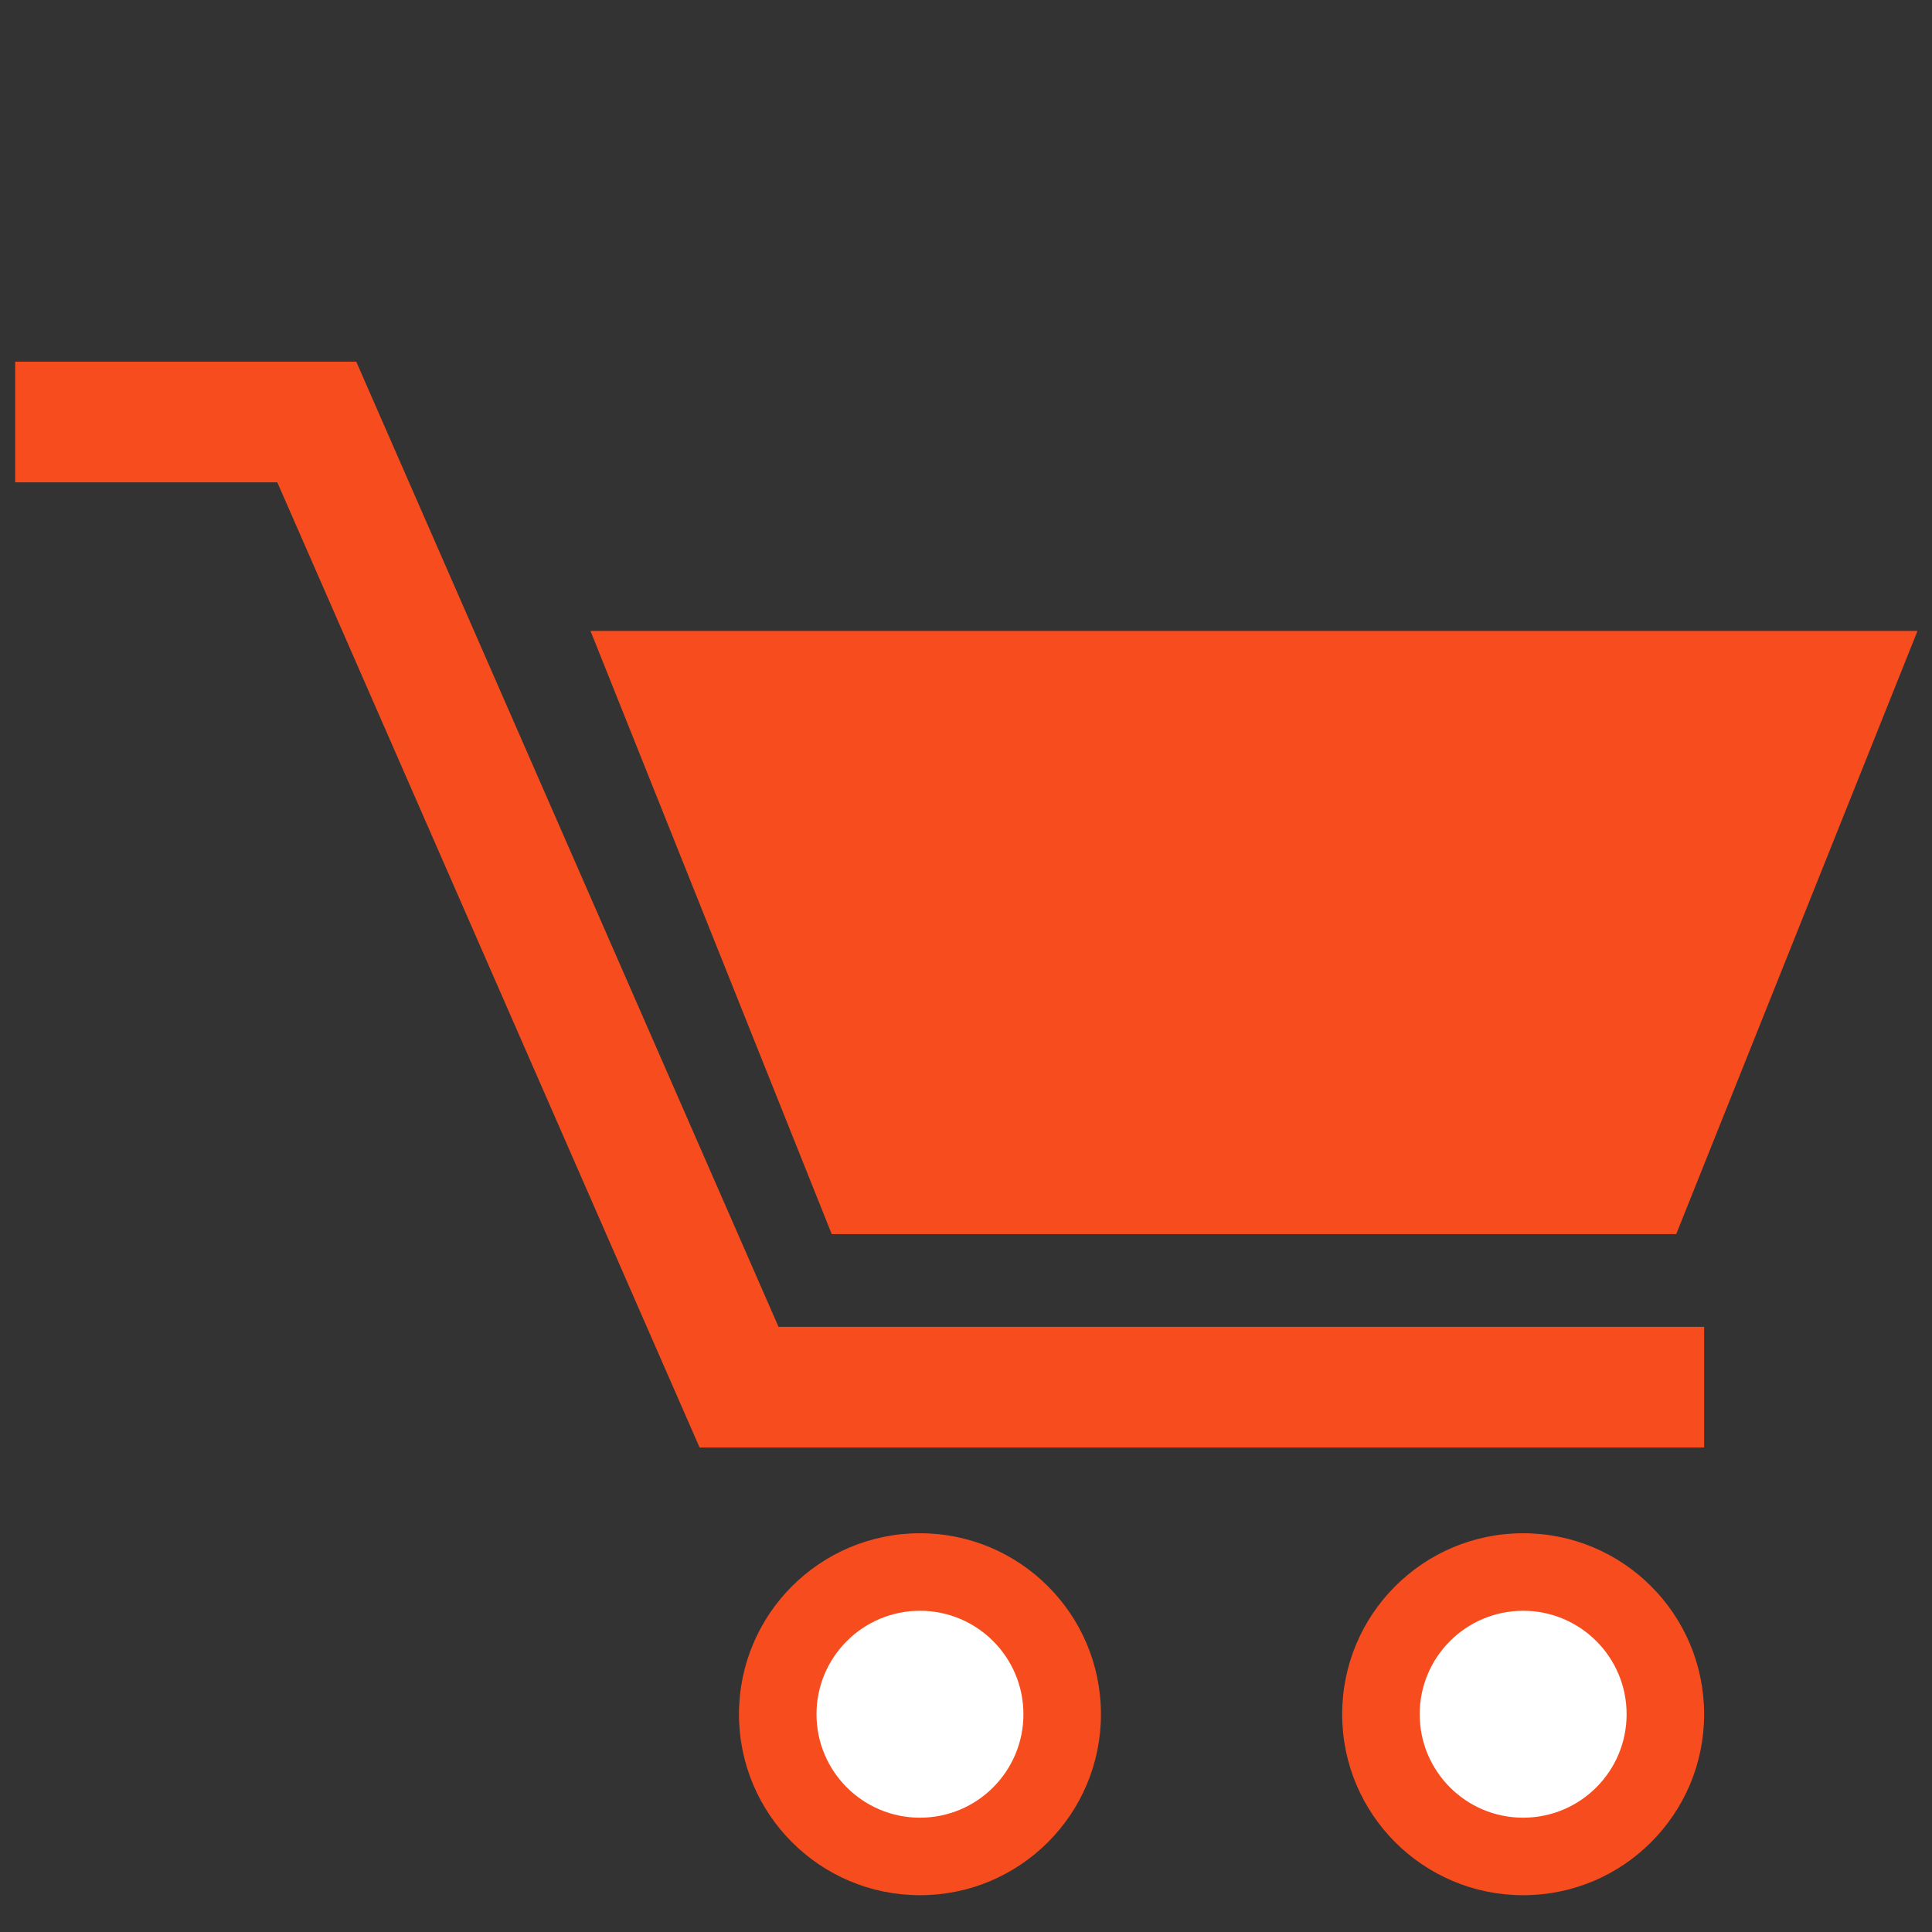 <?xml version="1.0" encoding="utf-8"?>
<!-- Generator: Adobe Illustrator 16.0.0, SVG Export Plug-In . SVG Version: 6.00 Build 0)  -->
<!DOCTYPE svg PUBLIC "-//W3C//DTD SVG 1.1//EN" "http://www.w3.org/Graphics/SVG/1.1/DTD/svg11.dtd">
<svg version="1.1" id="Layer_1" xmlns="http://www.w3.org/2000/svg" xmlns:xlink="http://www.w3.org/1999/xlink" x="0px" y="0px"
	 width="200px" height="200px" viewBox="46.947 21.582 200 200" enable-background="new 46.947 21.582 200 200"
	 xml:space="preserve">
<rect x="46.947" y="21.582" width="200" height="200" fill="#333333" stroke="none"/>
<g>
	<g>
		<polygon fill="#F74D1E" points="223.358,171.428 119.369,171.428 75.652,71.51 48.517,71.51 48.517,59.02 83.825,59.02 
			127.54,158.938 223.358,158.938 		"/>
	</g>
	<polygon fill="#F74D1E" points="245.447,86.892 220.468,149.338 133.047,149.338 108.074,86.892 	"/>
	<g>
		<circle fill="#F74D1E" cx="142.182" cy="199.039" r="18.735"/>
		<circle fill="#FFFFFF" cx="142.181" cy="199.039" r="10.71"/>
	</g>
	<g>
		<circle fill="#F74D1E" cx="204.623" cy="199.039" r="18.735"/>
		<circle fill="#FFFFFF" cx="204.623" cy="199.039" r="10.71"/>
	</g>
</g>
</svg>
